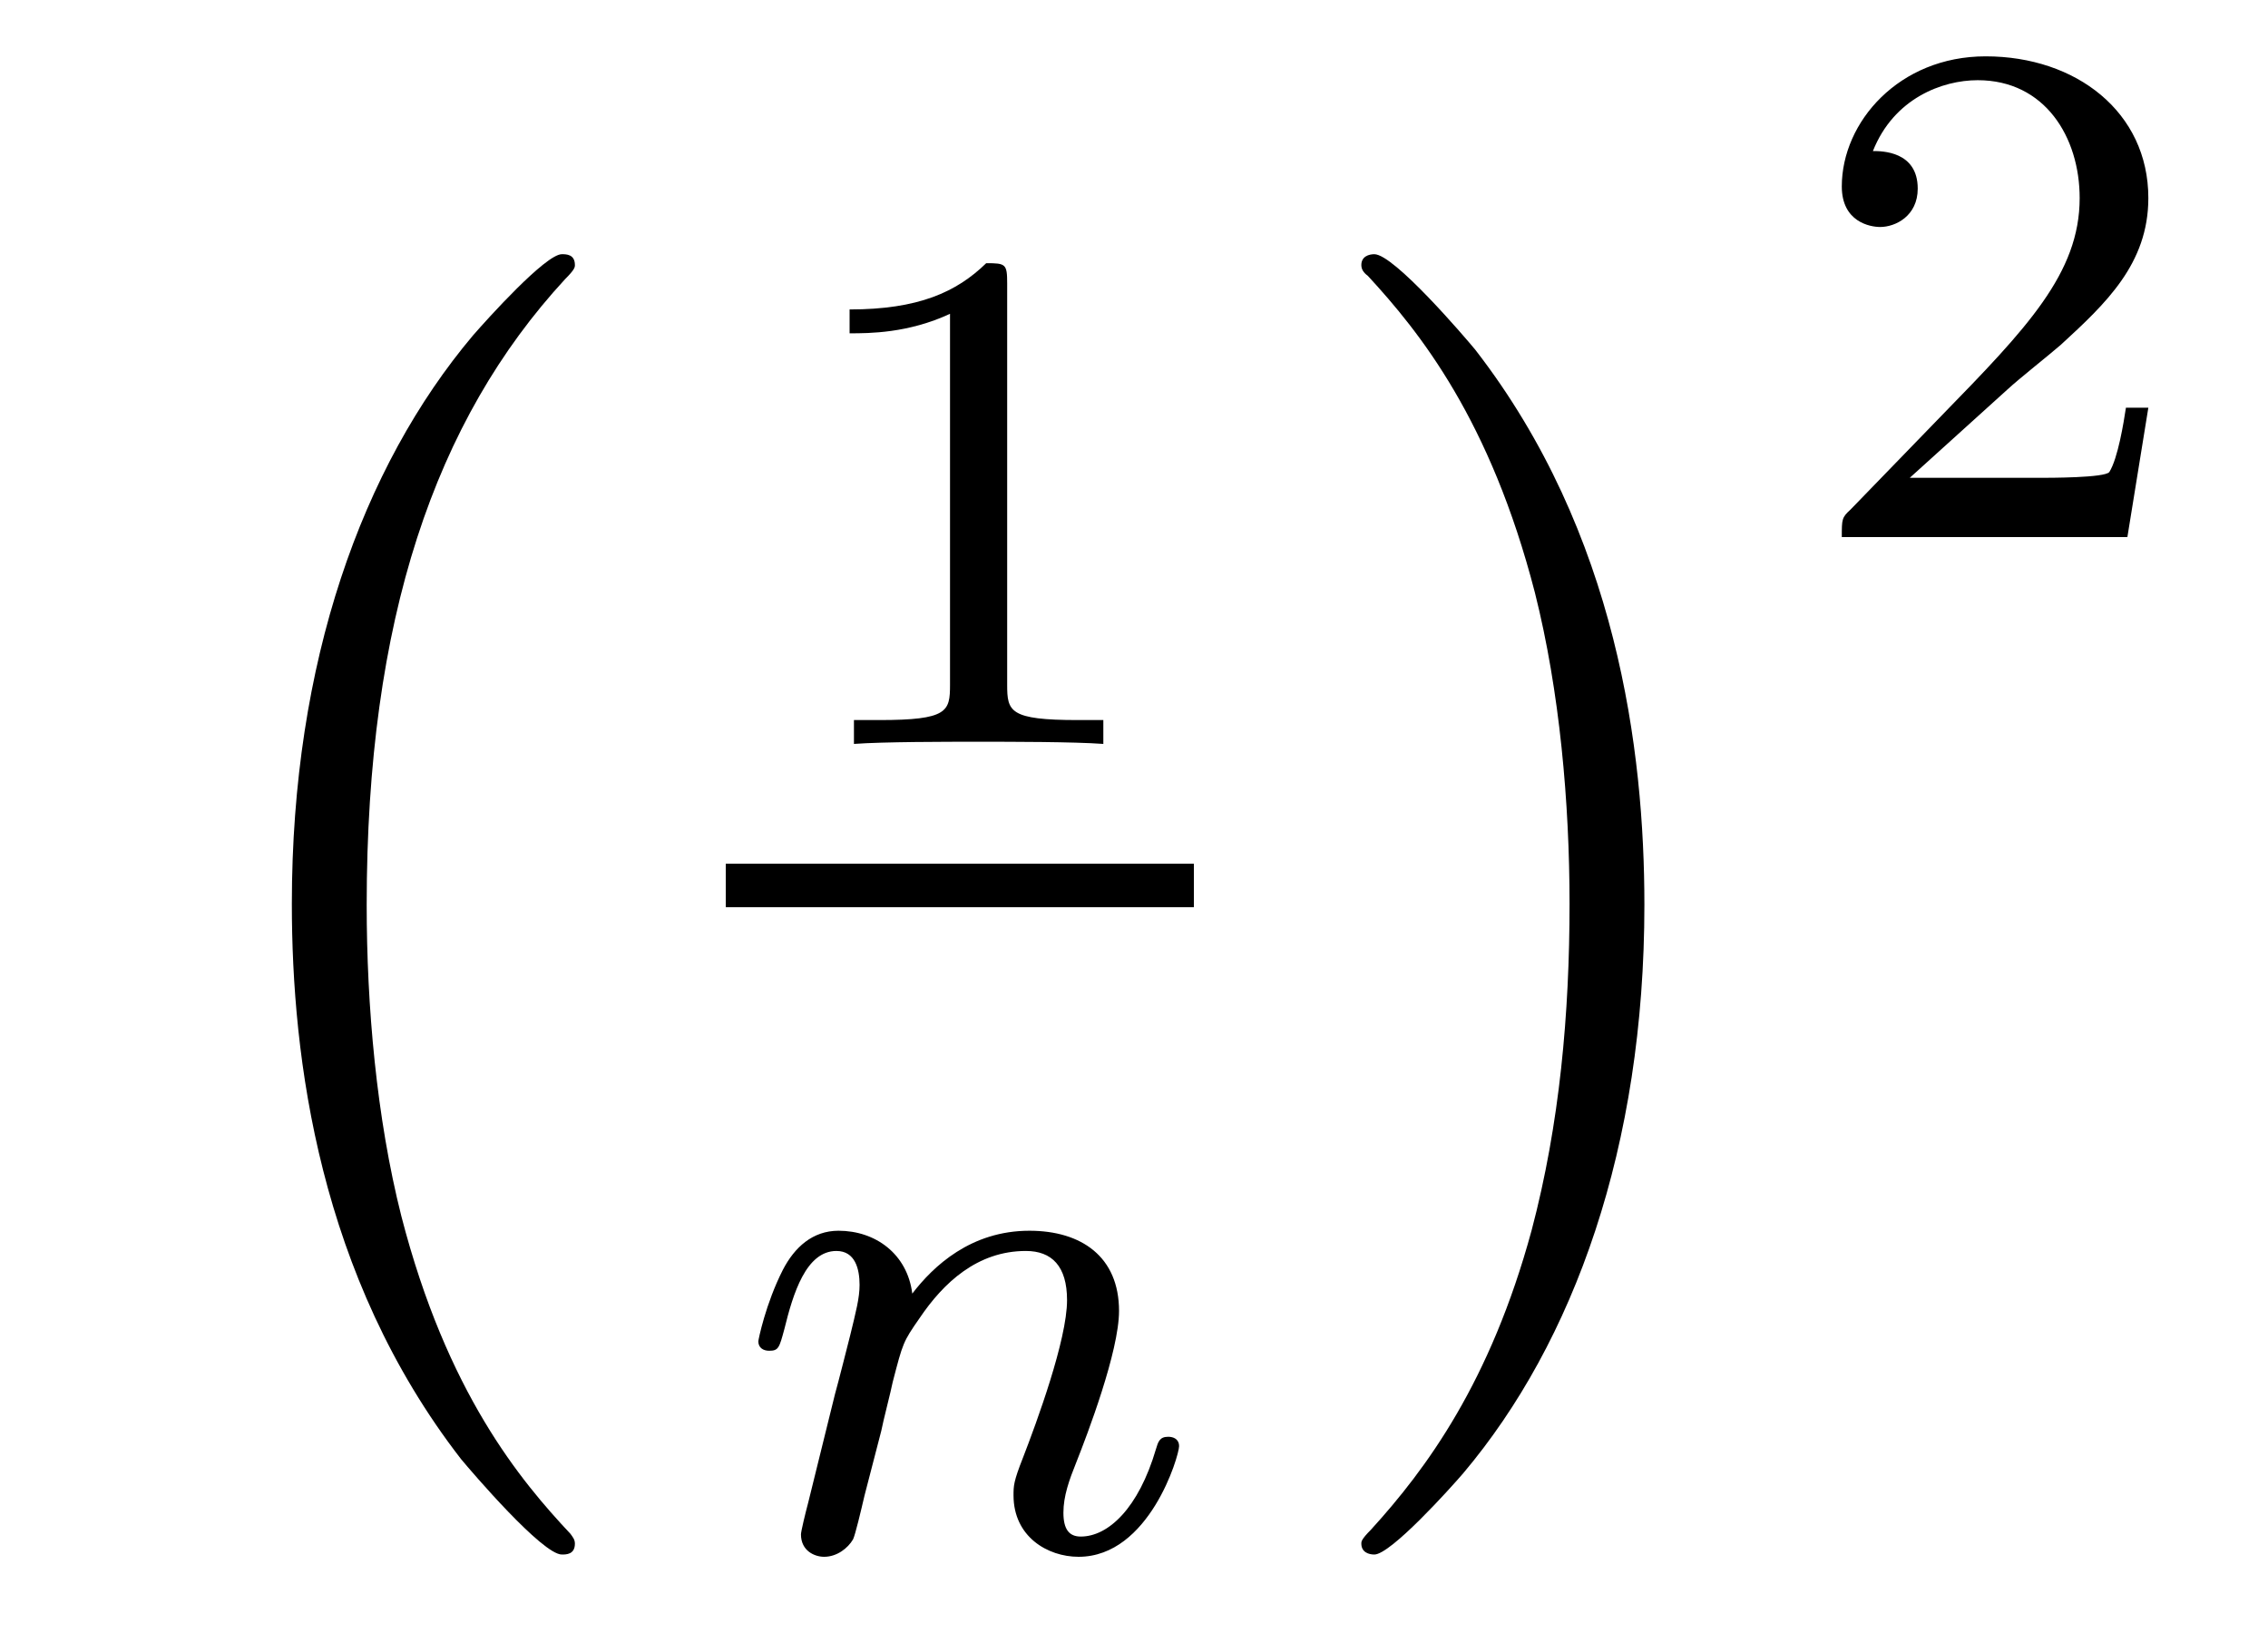 <?xml version='1.0' encoding='UTF-8'?>
<!-- This file was generated by dvisvgm 1.15.1 -->
<svg height='18pt' version='1.1' viewBox='0 -18 25 18' width='25pt' xmlns='http://www.w3.org/2000/svg' xmlns:xlink='http://www.w3.org/1999/xlink'>
<g id='page1'>
<g transform='matrix(1 0 0 1 -127 649)'>
<path d='M133.337 -649.985C133.337 -650.032 133.313 -650.057 133.289 -650.092C132.739 -650.678 131.927 -651.646 131.424 -653.595C131.149 -654.683 131.042 -655.914 131.042 -657.026C131.042 -660.17 131.795 -662.369 133.229 -663.923C133.337 -664.031 133.337 -664.055 133.337 -664.079C133.337 -664.198 133.241 -664.198 133.193 -664.198C133.014 -664.198 132.369 -663.481 132.213 -663.302C130.994 -661.855 130.217 -659.703 130.217 -657.038C130.217 -655.34 130.516 -652.938 132.082 -650.917C132.201 -650.774 132.978 -649.865 133.193 -649.865C133.241 -649.865 133.337 -649.865 133.337 -649.985Z' fill-rule='evenodd'/>
<path d='M138.102 -663.876C138.102 -664.091 138.086 -664.099 137.871 -664.099C137.544 -663.78 137.122 -663.589 136.365 -663.589V-663.326C136.58 -663.326 137.01 -663.326 137.472 -663.541V-659.453C137.472 -659.158 137.449 -659.063 136.692 -659.063H136.413V-658.8C136.739 -658.824 137.425 -658.824 137.783 -658.824C138.142 -658.824 138.835 -658.824 139.162 -658.8V-659.063H138.883C138.126 -659.063 138.102 -659.158 138.102 -659.453V-663.876Z' fill-rule='evenodd'/>
<path d='M135 -657H140.16V-657.48H135'/>
<path d='M136.714 -651.227C136.737 -651.346 136.817 -651.649 136.841 -651.769C136.953 -652.199 136.953 -652.207 137.136 -652.47C137.399 -652.86 137.773 -653.211 138.308 -653.211C138.594 -653.211 138.762 -653.044 138.762 -652.669C138.762 -652.231 138.427 -651.322 138.276 -650.932C138.172 -650.669 138.172 -650.621 138.172 -650.517C138.172 -650.063 138.546 -649.84 138.889 -649.84C139.67 -649.84 139.997 -650.956 139.997 -651.059C139.997 -651.139 139.933 -651.163 139.877 -651.163C139.782 -651.163 139.766 -651.107 139.742 -651.027C139.55 -650.374 139.216 -650.063 138.913 -650.063C138.785 -650.063 138.722 -650.143 138.722 -650.326C138.722 -650.51 138.785 -650.685 138.865 -650.884C138.985 -651.187 139.335 -652.103 139.335 -652.55C139.335 -653.147 138.921 -653.434 138.347 -653.434C137.702 -653.434 137.288 -653.044 137.056 -652.741C137.001 -653.179 136.65 -653.434 136.243 -653.434C135.957 -653.434 135.758 -653.251 135.63 -653.004C135.439 -652.629 135.359 -652.231 135.359 -652.215C135.359 -652.143 135.415 -652.111 135.478 -652.111C135.582 -652.111 135.59 -652.143 135.646 -652.35C135.742 -652.741 135.885 -653.211 136.22 -653.211C136.427 -653.211 136.475 -653.012 136.475 -652.837C136.475 -652.693 136.435 -652.542 136.371 -652.279C136.355 -652.215 136.236 -651.745 136.204 -651.633L135.909 -650.438C135.877 -650.318 135.829 -650.119 135.829 -650.087C135.829 -649.904 135.981 -649.84 136.084 -649.84C136.227 -649.84 136.347 -649.936 136.403 -650.032C136.427 -650.079 136.491 -650.35 136.53 -650.517L136.714 -651.227Z' fill-rule='evenodd'/>
<path d='M145.126 -657.026C145.126 -658.723 144.827 -661.126 143.261 -663.146C143.142 -663.29 142.365 -664.198 142.149 -664.198C142.09 -664.198 142.006 -664.174 142.006 -664.079C142.006 -664.031 142.03 -663.995 142.078 -663.959C142.652 -663.337 143.428 -662.369 143.919 -660.468C144.193 -659.381 144.301 -658.149 144.301 -657.038C144.301 -655.83 144.193 -654.611 143.883 -653.439C143.428 -651.766 142.723 -650.81 142.113 -650.14C142.006 -650.032 142.006 -650.009 142.006 -649.985C142.006 -649.889 142.09 -649.865 142.149 -649.865C142.329 -649.865 142.986 -650.594 143.13 -650.762C144.349 -652.208 145.126 -654.36 145.126 -657.026Z' fill-rule='evenodd'/>
<path d='M149.127 -662.706C149.255 -662.825 149.589 -663.088 149.717 -663.2C150.211 -663.654 150.681 -664.092 150.681 -664.817C150.681 -665.765 149.884 -666.379 148.888 -666.379C147.932 -666.379 147.302 -665.654 147.302 -664.945C147.302 -664.554 147.613 -664.498 147.725 -664.498C147.892 -664.498 148.139 -664.618 148.139 -664.921C148.139 -665.335 147.741 -665.335 147.645 -665.335C147.876 -665.917 148.41 -666.116 148.8 -666.116C149.542 -666.116 149.924 -665.487 149.924 -664.817C149.924 -663.988 149.342 -663.383 148.402 -662.419L147.398 -661.383C147.302 -661.295 147.302 -661.279 147.302 -661.08H150.45L150.681 -662.506H150.434C150.41 -662.347 150.346 -661.948 150.251 -661.797C150.203 -661.733 149.597 -661.733 149.47 -661.733H148.051L149.127 -662.706Z' fill-rule='evenodd'/>
</g>
</g>
</svg>
